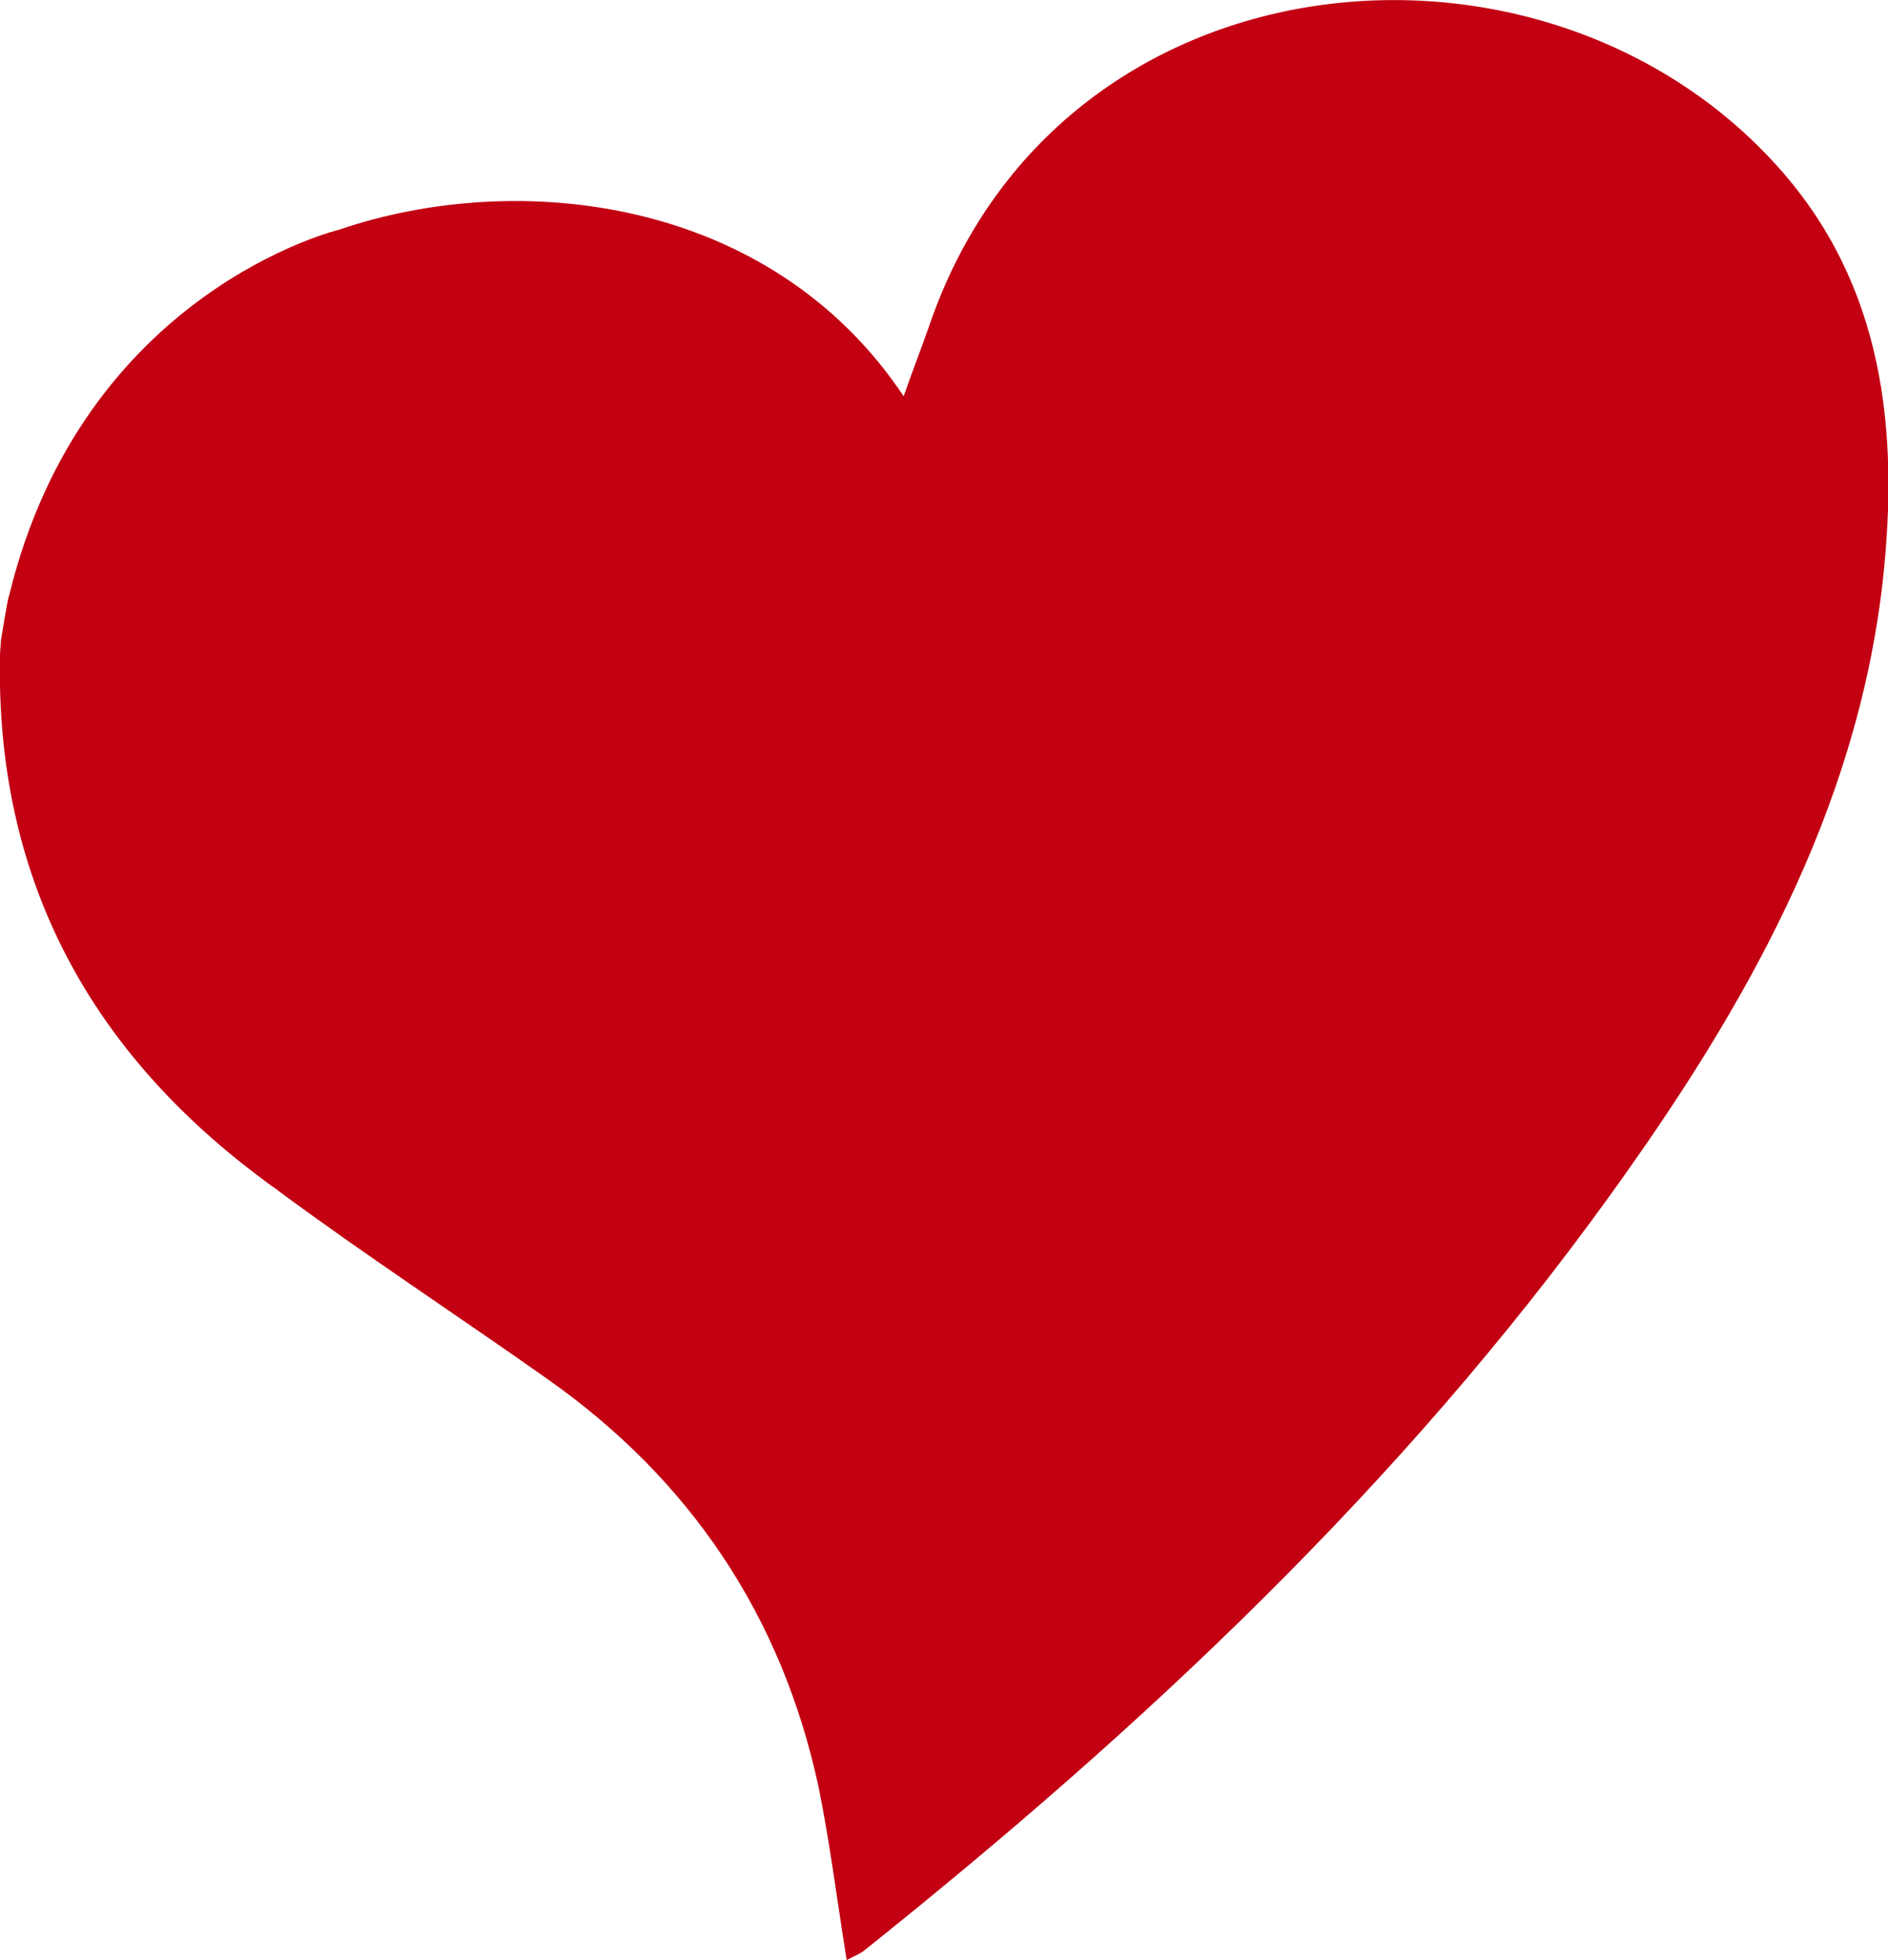 <?xml version="1.0" encoding="utf-8"?>
<!-- Generator: Adobe Illustrator 21.1.0, SVG Export Plug-In . SVG Version: 6.00 Build 0)  -->
<!DOCTYPE svg PUBLIC "-//W3C//DTD SVG 1.1//EN" "http://www.w3.org/Graphics/SVG/1.1/DTD/svg11.dtd">
<svg version="1.1" id="Ebene_1" xmlns="http://www.w3.org/2000/svg" xmlns:xlink="http://www.w3.org/1999/xlink" x="0px" y="0px"
	 viewBox="0 0 215.4 223.6" style="enable-background:new 0 0 215.4 223.6;" xml:space="preserve">
<style type="text/css">
	.st0{fill:#C20012;}
</style>
<g>
	<path class="st0" d="M202.9,19.1C176-11,120.7-5.9,106,37.2c-0.9,2.6-1.9,5.1-2.9,8c-15.3-22.9-44.2-25.9-64.4-19l0,0
		c0,0-29.3,7-37.7,41.9c-0.1,0-0.9,5-0.9,5c0,0.5-0.1,1.1-0.1,1.7c-0.5,24.9,9.8,44.5,29.4,59.3c0.7,0.5,1.4,1.1,2.2,1.6l0.1,0.1
		l0,0c10,7.4,20.4,14.2,30.6,21.4c16.4,11.5,26.9,27.1,31.1,46.7c1.3,6.4,2.1,12.9,3.2,19.7c0.9-0.5,1.5-0.7,2-1.1
		c31.8-25.4,61.3-53.1,85.2-86.3c15.2-21.1,28-43.5,31-69.9C216.7,49.1,214.9,32.5,202.9,19.1z"/>
</g>
</svg>
